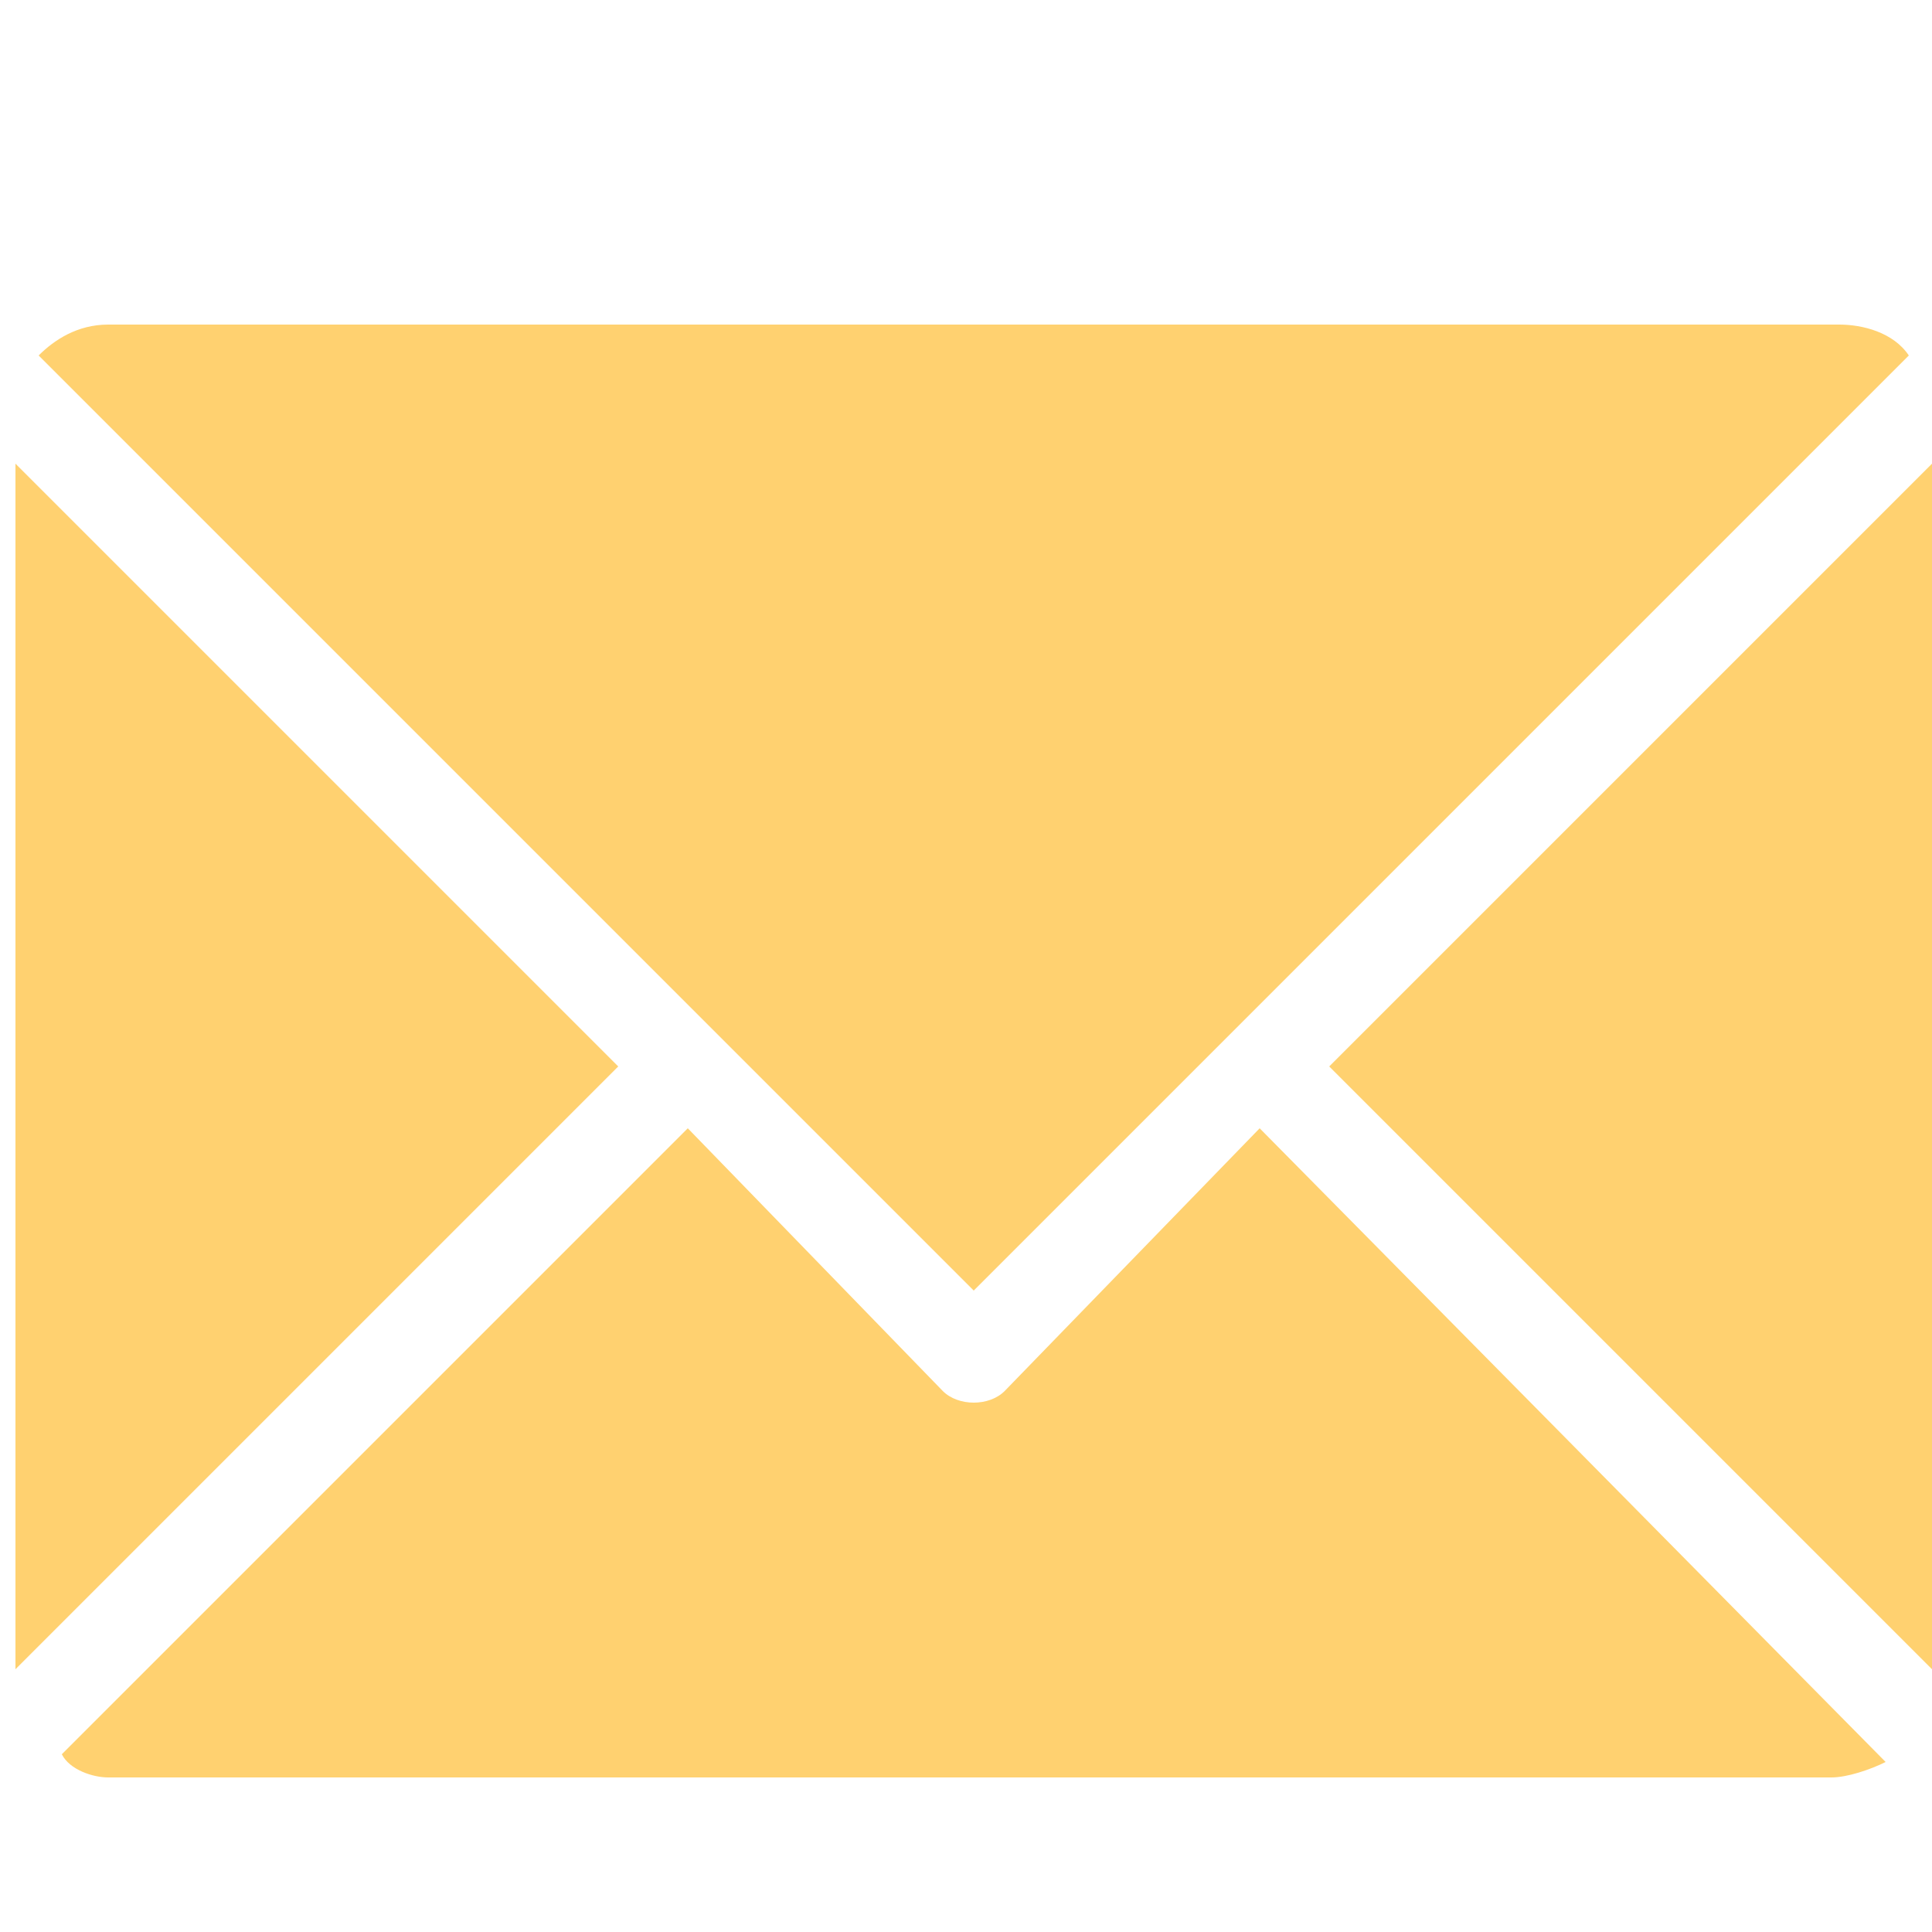 <?xml version="1.0" encoding="utf-8"?>
<!-- Generator: Adobe Illustrator 25.4.1, SVG Export Plug-In . SVG Version: 6.00 Build 0)  -->
<svg version="1.1" id="Layer_1" xmlns="http://www.w3.org/2000/svg" xmlns:xlink="http://www.w3.org/1999/xlink" x="0px" y="0px"
	 viewBox="0 0 25 25" style="enable-background:new 0 0 25 25;" xml:space="preserve">
<style type="text/css">
	.st0{fill:#FFD170;enable-background:new    ;}
</style>
<path id="Mail_2" class="st0" d="M25,6v15.6l-7.8-7.8L25,6z M12.6,16.7L24.7,4.6c-0.2-0.3-0.6-0.4-0.9-0.4H1.4
	C1,4.2,0.7,4.4,0.5,4.6L12.6,16.7z M16.3,14.6L13,18c-0.2,0.2-0.6,0.2-0.8,0l-3.3-3.4l-8.1,8.1C0.9,22.9,1.2,23,1.4,23h22.3
	c0.2,0,0.5-0.1,0.7-0.2L16.3,14.6z M0.2,6v15.6L8,13.8L0.2,6z"/>
</svg>
